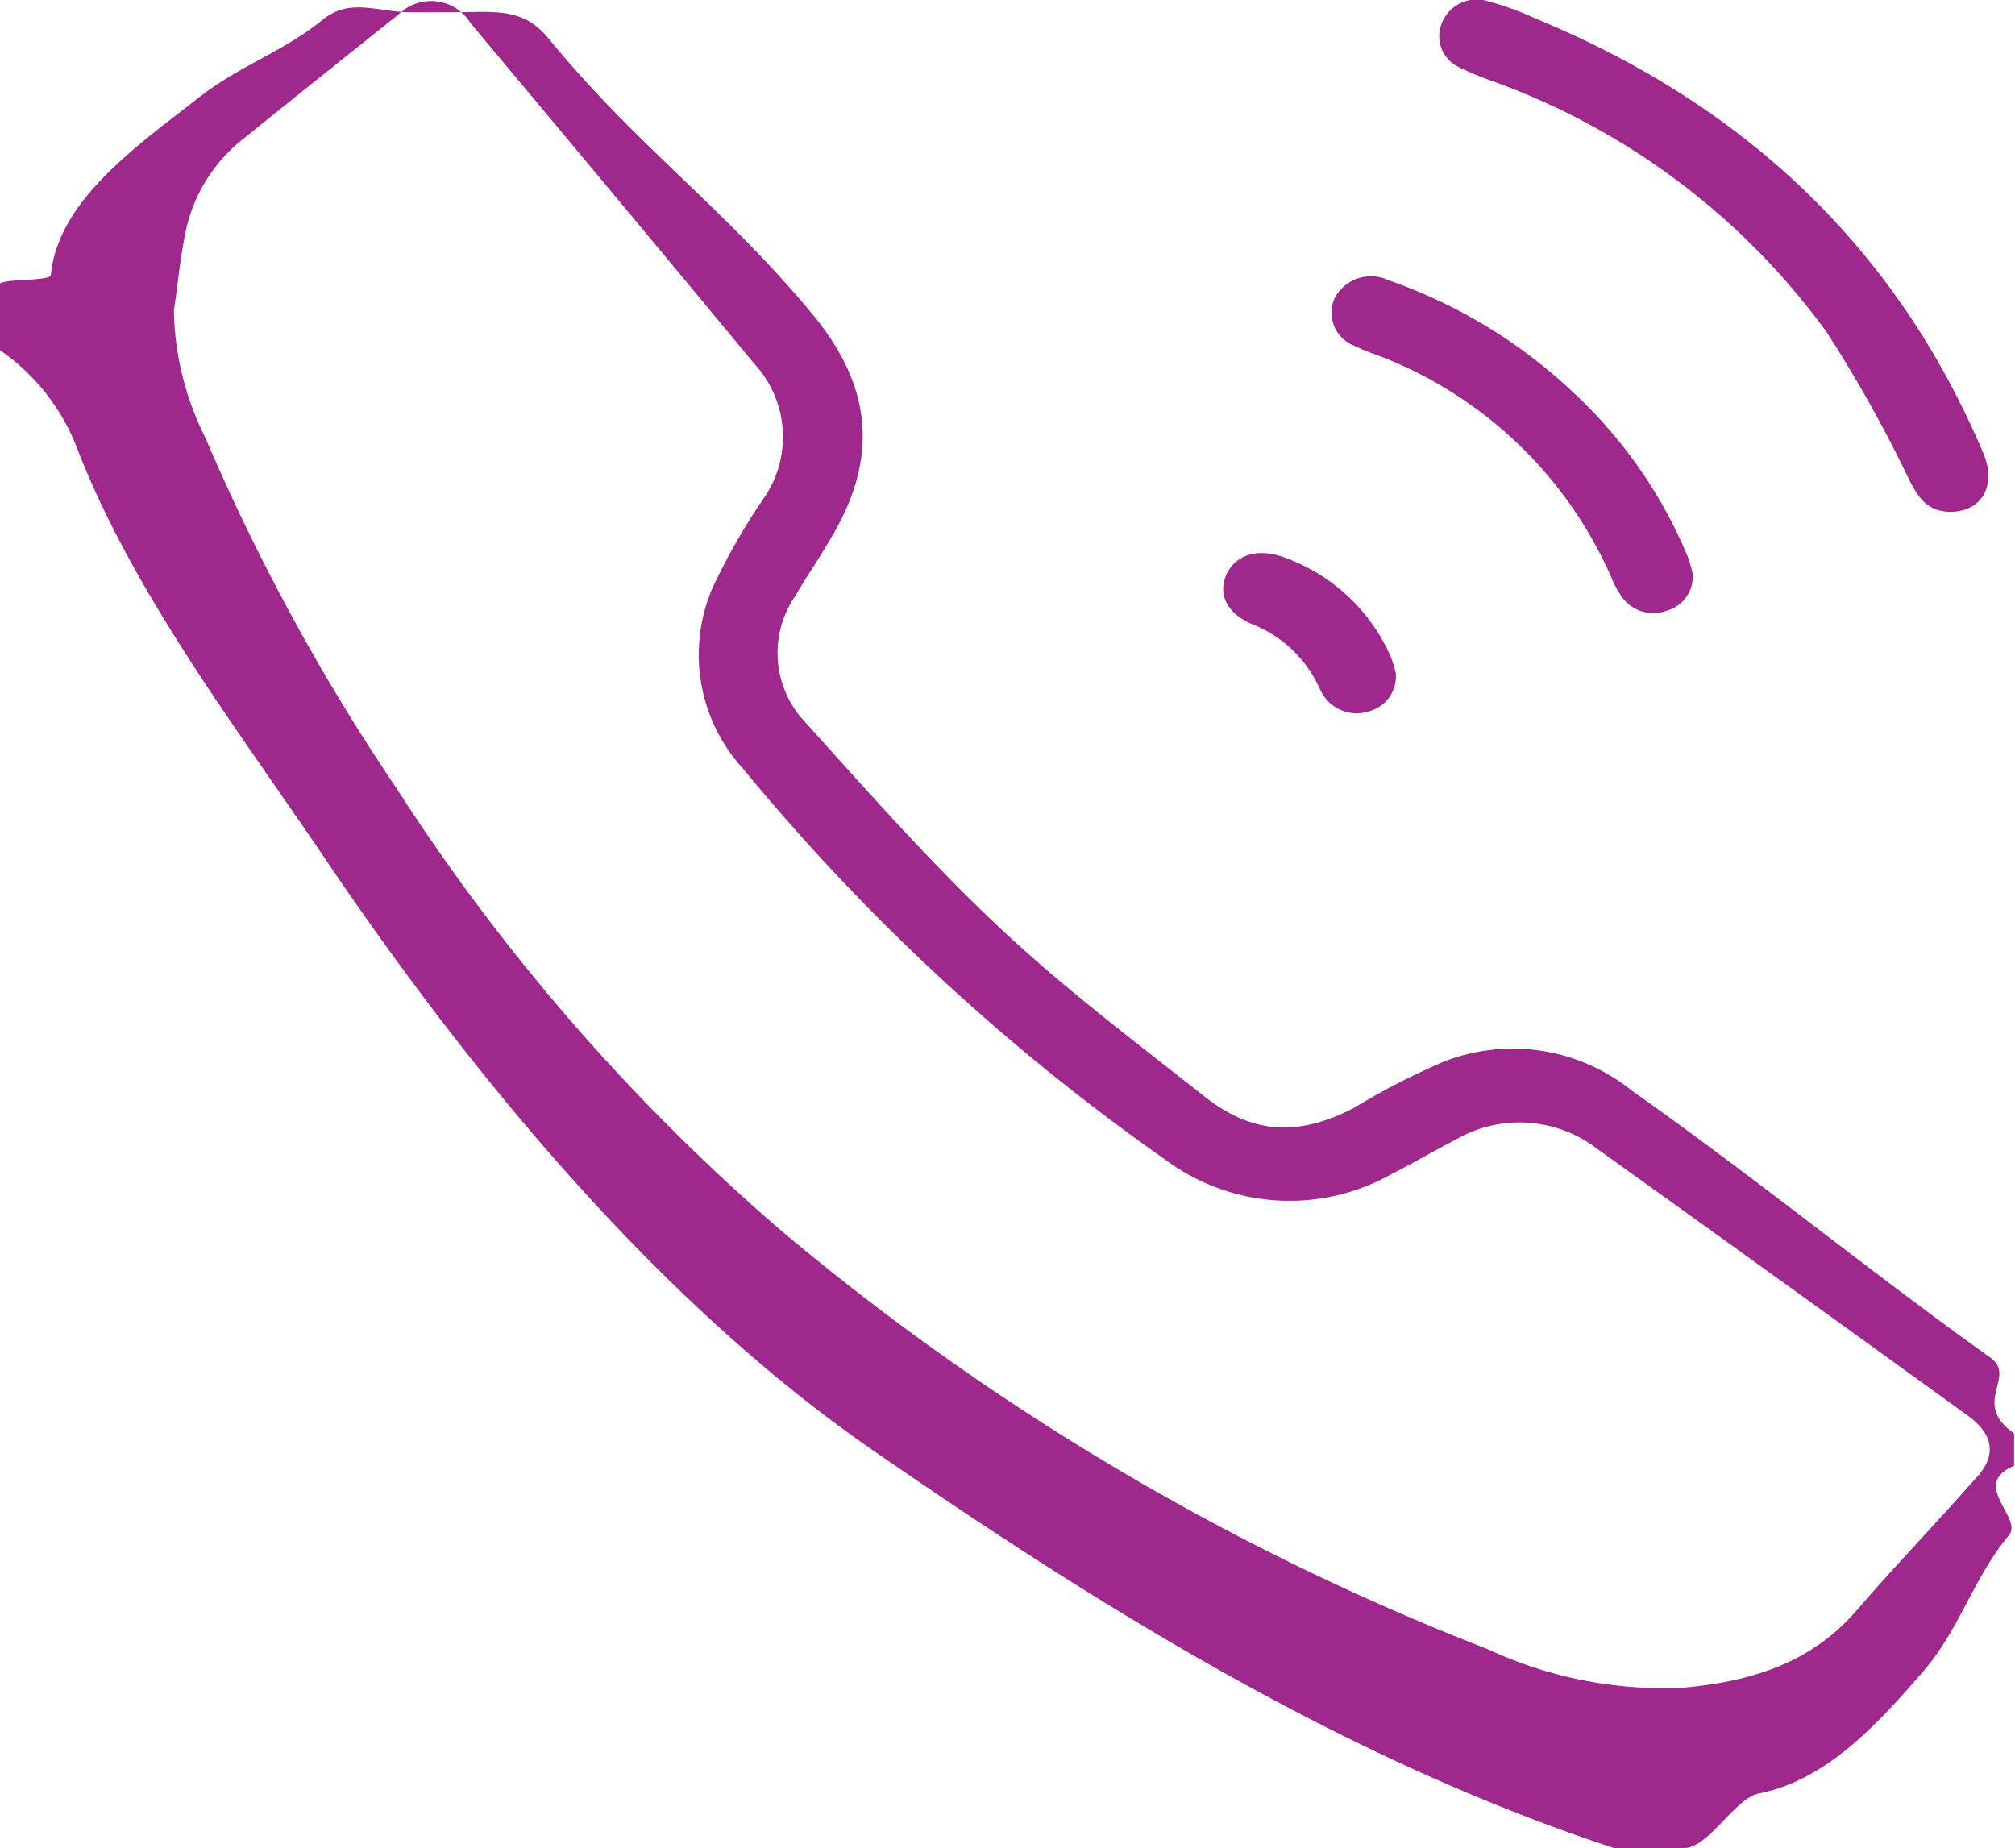 <svg xmlns="http://www.w3.org/2000/svg" viewBox="0 0 87.15 79.94"><defs><style>.cls-1{opacity:0.9;}.cls-2{fill:#93117e;fill-rule:evenodd;}</style></defs><title>Asset 1</title><g id="Layer_2" data-name="Layer 2"><g id="Layer_12" data-name="Layer 12"><g class="cls-1"><path class="cls-2" d="M86.08,58.72C80.71,54.88,76,51,70.57,47.17a8.2,8.2,0,0,0-8.1-1.26,31,31,0,0,0-3.89,2c-2.39,1.25-4.38,1.17-6.47-.47-3-2.37-6.06-4.67-8.83-7.27-3-2.81-5.72-5.9-8.46-8.94a4.34,4.34,0,0,1-.43-5.44c.46-.8,1-1.57,1.45-2.35,2.17-3.52,1.95-6.65-.71-9.86C31.33,9,27.5,6.28,23.73,1.67,22.6.29,21.39.53,19.48.53H17.81C16.33.53,15.17-.1,14,.82c-1.82,1.48-3.65,2-5.49,3.47-2.71,2.11-6,4.43-6.31,7.6,0,.3-2.24.13-2.24.44v2.79a9.14,9.14,0,0,1,3.36,4.23c2.39,6.2,6.81,12,10.55,17.51,6.26,9.31,14.42,19.34,23.91,25.89S58,76.06,69.82,79.94h3c1.1,0,2.19-2.16,3.27-2.37,2.93-.57,5.17-3.07,7-5.17,1.65-1.85,2.22-4.09,3.8-6,.62-.75-1.71-2.18.22-3V62C85.22,60.68,87.26,59.56,86.08,58.72ZM85.4,64C83.73,65.9,82,67.69,80.35,69.6,78.4,71.9,75.8,72.73,72.8,73a18,18,0,0,1-8.44-1.66A108.65,108.65,0,0,1,33.75,53.2a88.35,88.35,0,0,1-16.6-19.1A90.82,90.82,0,0,1,8.88,18.93a12.79,12.79,0,0,1-1.36-5.49c.16-1.07.26-2.15.47-3.22A6.91,6.91,0,0,1,10.53,6Q13.88,3.3,17.23.63A2,2,0,0,1,20.35,1Q26.5,8.34,32.63,15.74A4.66,4.66,0,0,1,33,21.6a28,28,0,0,0-2.18,3.82,7.31,7.31,0,0,0,1.31,7.82A92.32,92.32,0,0,0,50.4,50.16a9,9,0,0,0,9.83.6c.93-.47,1.82-1,2.74-1.47a5.5,5.5,0,0,1,6.08.38q8,5.73,16,11.52C86.27,62.05,86.38,63,85.4,64Z"/><path class="cls-2" d="M84.39,22.14c-1,0-1.38-.57-1.77-1.29A57.52,57.52,0,0,0,79,14.36,30.75,30.75,0,0,0,64.47,3.48a12.57,12.57,0,0,1-1.36-.57A1.48,1.48,0,0,1,62.36,1a1.62,1.62,0,0,1,1.79-1A13,13,0,0,1,66.41.8Q80.26,6.52,85.79,19.63C86.36,21,85.72,22.11,84.39,22.14Z"/><path class="cls-2" d="M73.21,24.81a1.53,1.53,0,0,1-1.11,1.6,1.66,1.66,0,0,1-1.92-.55,4,4,0,0,1-.49-.89,18,18,0,0,0-10.4-9.71c-.23-.09-.46-.18-.68-.29a1.53,1.53,0,0,1-.88-2.08,1.77,1.77,0,0,1,2.32-.77,22.31,22.31,0,0,1,8,4.86A20.33,20.33,0,0,1,73,24.09,6.63,6.63,0,0,1,73.21,24.81Z"/><path class="cls-2" d="M60.37,29.13a1.56,1.56,0,0,1-1.1,1.62,1.73,1.73,0,0,1-1.93-.53,2.25,2.25,0,0,1-.28-.47A5.34,5.34,0,0,0,54.16,27c-1.13-.48-1.5-1.33-1.1-2.18s1.4-1.14,2.56-.68a7.94,7.94,0,0,1,4.51,4.22A4.84,4.84,0,0,1,60.37,29.13Z"/></g></g></g></svg>